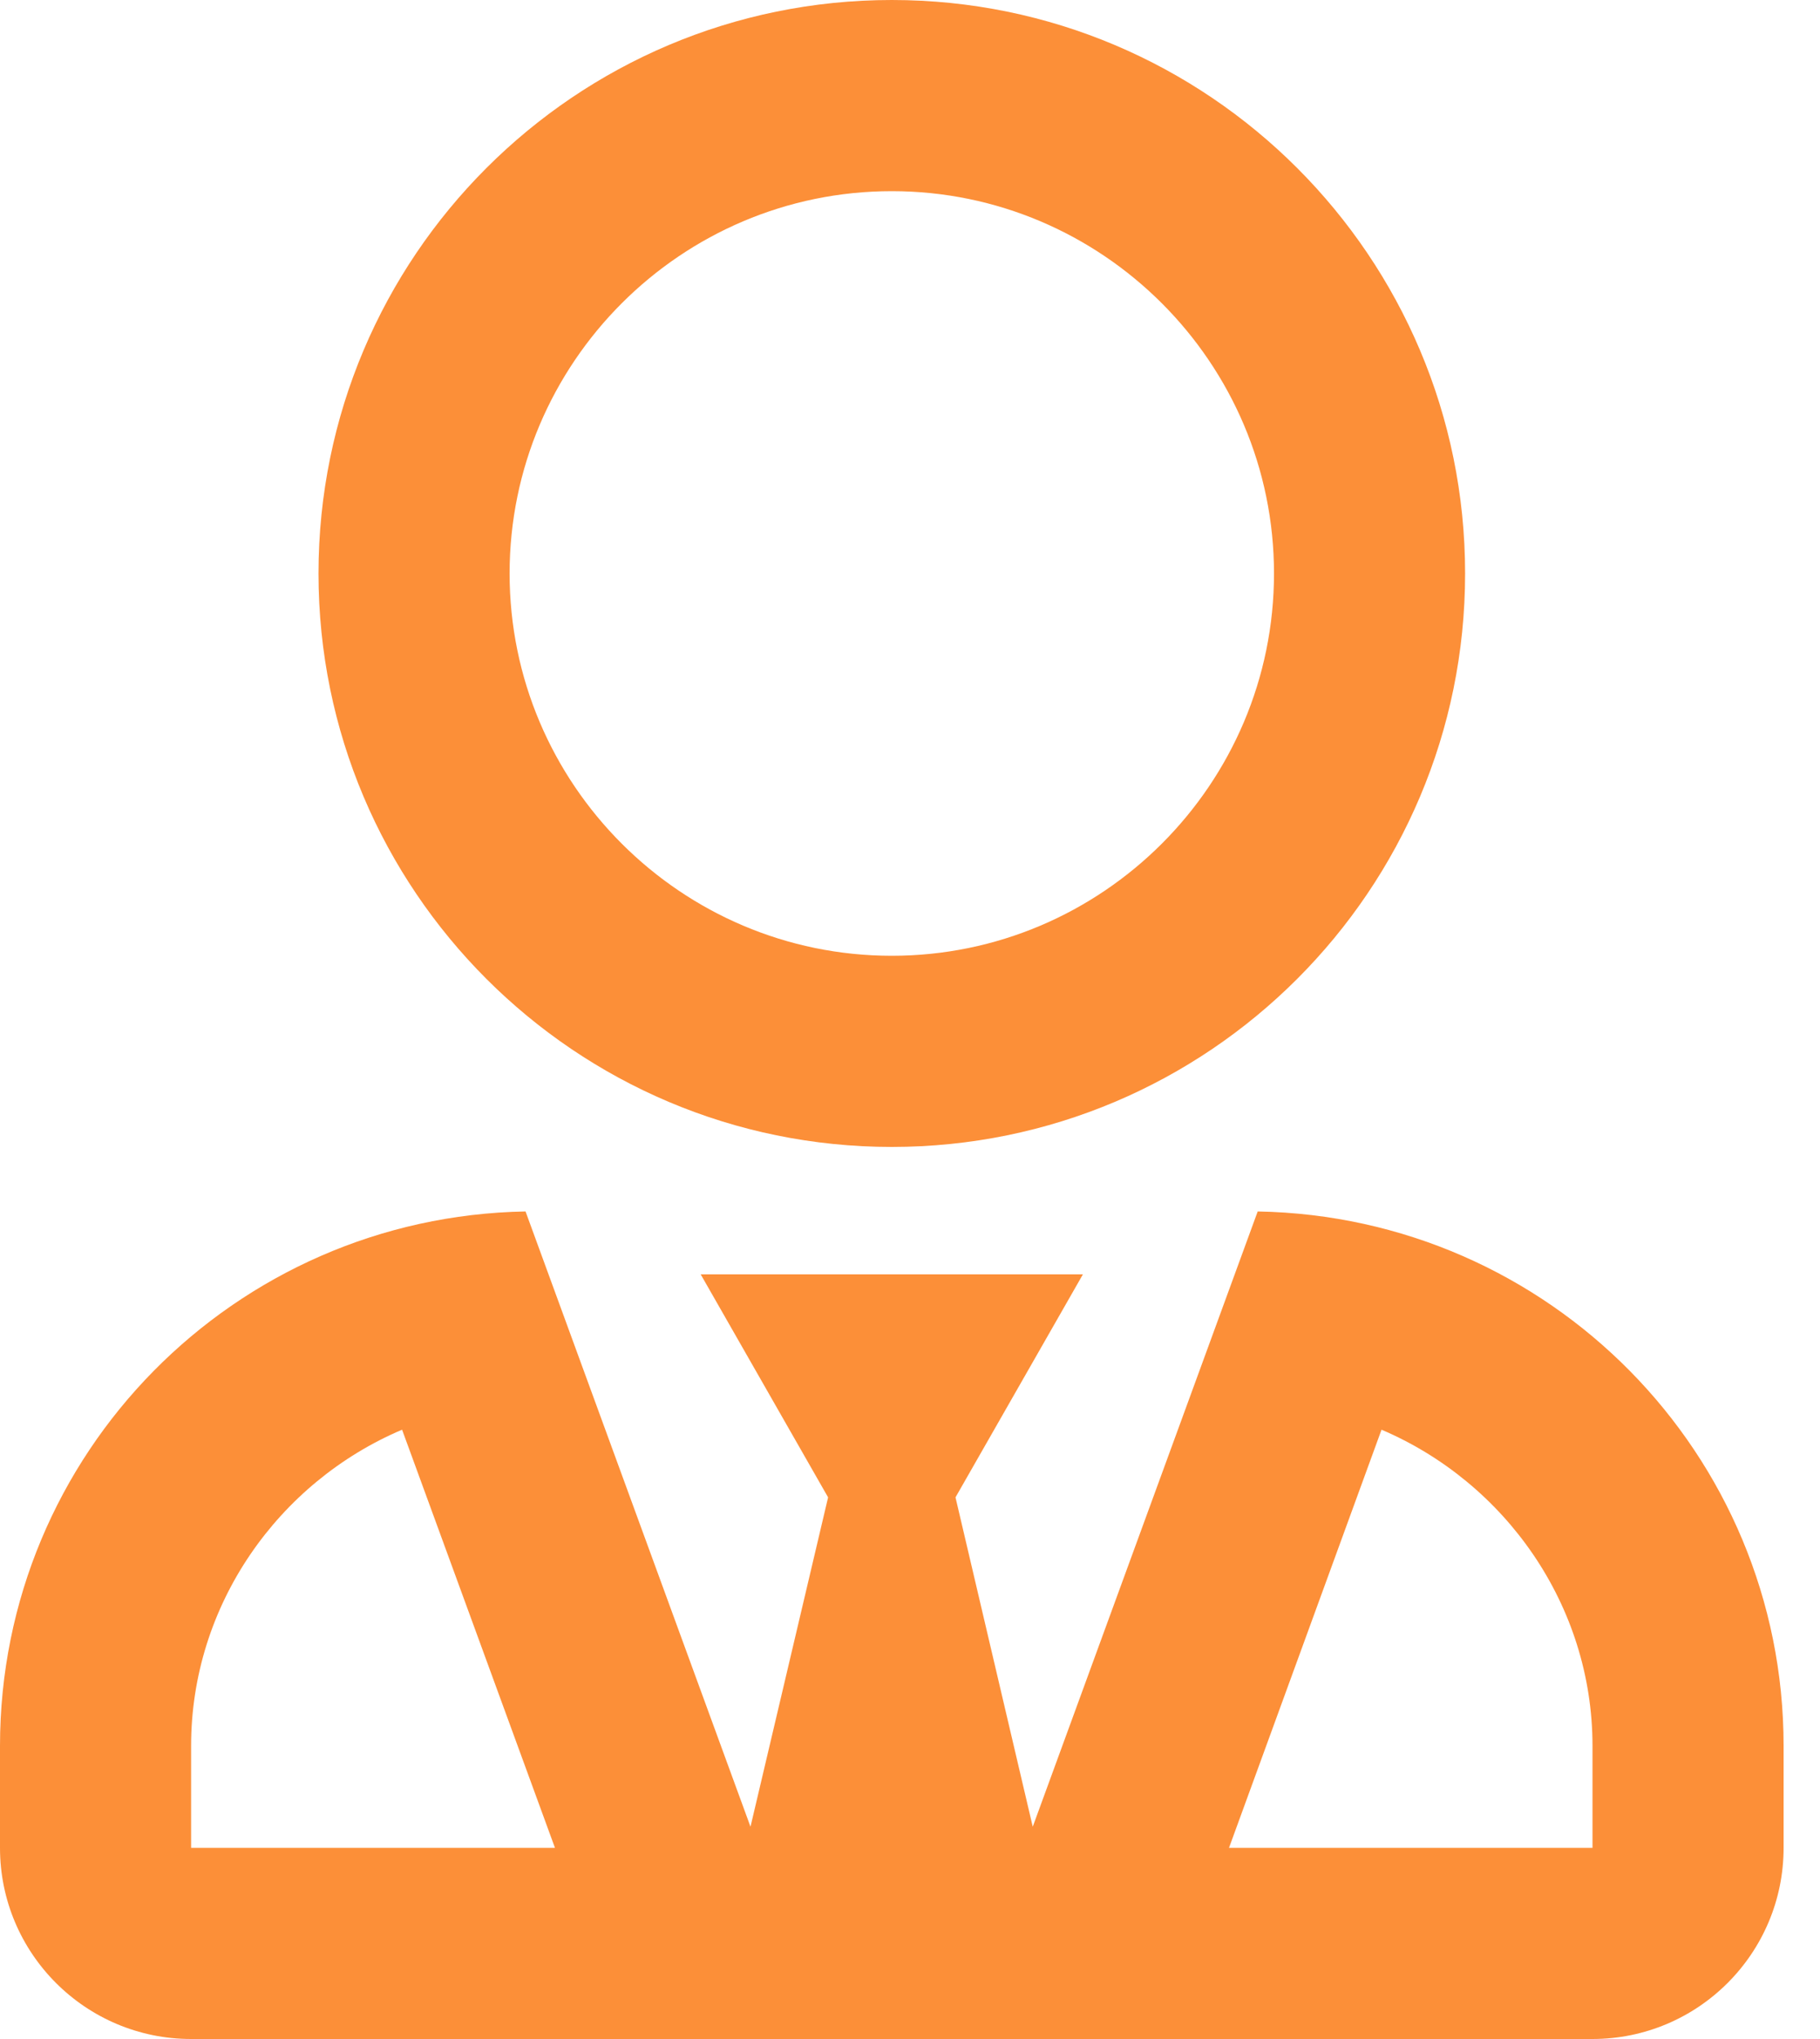<?xml version="1.0" encoding="UTF-8"?>
<svg width="25px" height="28px" viewBox="0 0 25 28" version="1.1" xmlns="http://www.w3.org/2000/svg" xmlns:xlink="http://www.w3.org/1999/xlink">
    <title>13563C78-1D88-446A-9C23-DBC9E21ED6A4</title>
    <g id="Key-Features" stroke="none" stroke-width="1" fill="none" fill-rule="evenodd">
        <g id="Key-Features-V8.1" transform="translate(-261, -1020)">
            <g id="user-tie" transform="translate(261, 1020)">
                <rect id="Rectangle" x="0" y="0" width="24.5" height="28"></rect>
                <g id="Group" fill="#FC8F38" fill-rule="nonzero">
                    <path d="M12.25,15.75 C16.598,15.75 20.125,12.223 20.125,7.875 C20.125,3.527 16.598,0 12.25,0 C7.902,0 4.375,3.527 4.375,7.875 C4.375,12.223 7.902,15.75 12.25,15.75 Z M12.25,2.625 C15.143,2.625 17.5,4.982 17.5,7.875 C17.5,10.768 15.143,13.125 12.25,13.125 C9.357,13.125 7,10.768 7,7.875 C7,4.982 9.357,2.625 12.25,2.625 Z M17.276,16.636 L14.186,25.085 L13.125,20.562 L14.875,17.5 L9.625,17.5 L11.375,20.562 L10.309,25.085 L7.219,16.636 C3.221,16.707 0,19.961 0,23.975 L0,25.375 C0,26.824 1.176,28 2.625,28 L21.875,28 C23.324,28 24.5,26.824 24.5,25.375 L24.5,23.975 C24.5,19.961 21.279,16.707 17.276,16.636 Z M5.25,25.375 L2.625,25.375 L2.625,23.975 C2.625,22.039 3.823,20.355 5.523,19.633 L7.623,25.375 L5.25,25.375 Z M21.875,25.375 L16.882,25.375 L18.977,19.633 C20.672,20.355 21.875,22.039 21.875,23.975 L21.875,25.375 Z" id="Shape"></path>
                </g>
            </g>
        </g>
    </g>
</svg>
